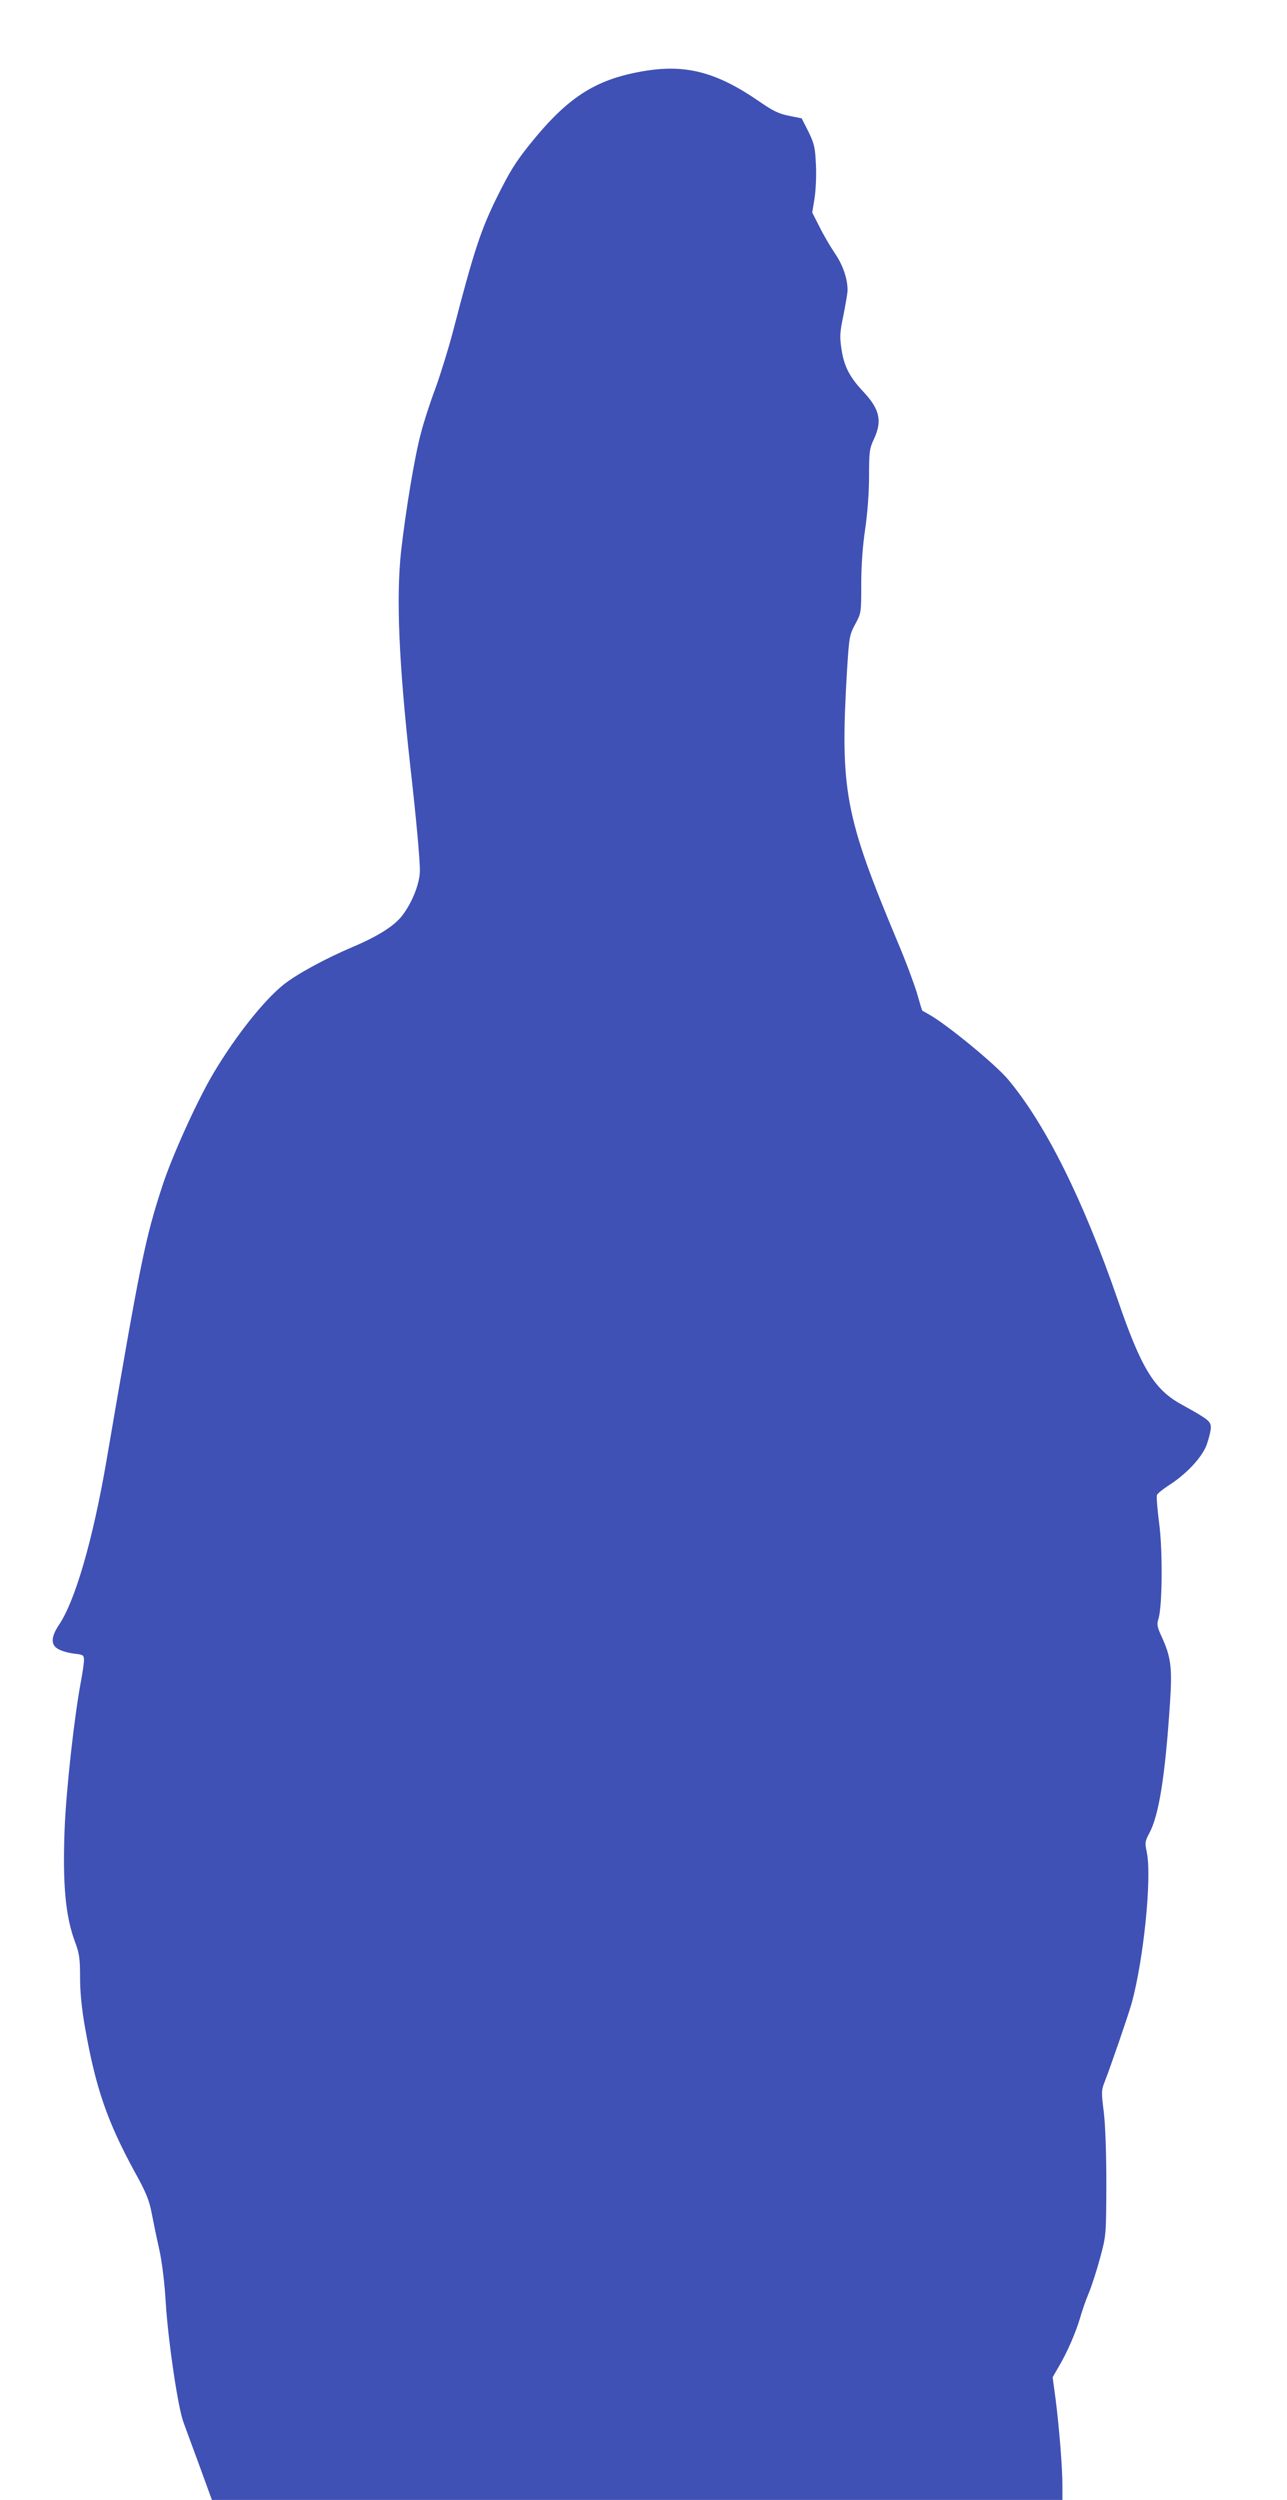 <?xml version="1.0" standalone="no"?>
<!DOCTYPE svg PUBLIC "-//W3C//DTD SVG 20010904//EN"
 "http://www.w3.org/TR/2001/REC-SVG-20010904/DTD/svg10.dtd">
<svg version="1.0" xmlns="http://www.w3.org/2000/svg"
 width="659pt" height="1280pt" viewBox="0 0 659 1280"
 preserveAspectRatio="xMidYMid meet">
<g transform="translate(0,1280) scale(0.1,-0.1)"
fill="#3f51b5" stroke="none">
<path d="M3285 12434 c-242 -43 -383 -136 -577 -379 -70 -88 -98 -134 -160
-258 -86 -173 -121 -280 -228 -692 -23 -88 -64 -221 -91 -295 -28 -74 -61
-177 -74 -229 -32 -118 -78 -399 -101 -601 -26 -238 -12 -572 46 -1095 31
-272 50 -484 50 -542 0 -64 -38 -162 -89 -229 -40 -54 -126 -108 -256 -163
-141 -60 -288 -140 -355 -194 -102 -83 -242 -260 -354 -447 -84 -140 -214
-427 -264 -580 -90 -276 -112 -387 -287 -1410 -69 -402 -160 -718 -244 -841
-41 -62 -42 -103 0 -124 16 -9 52 -19 80 -22 45 -5 49 -8 49 -33 0 -15 -7 -63
-15 -106 -35 -184 -76 -558 -84 -756 -11 -286 4 -452 55 -586 20 -54 24 -82
24 -176 0 -74 8 -159 25 -255 55 -313 114 -483 255 -742 57 -102 74 -145 86
-207 8 -42 25 -126 39 -187 15 -68 28 -175 34 -280 13 -199 62 -530 90 -606
11 -30 48 -132 83 -226 l63 -173 2178 0 2177 0 0 74 c0 96 -17 303 -35 443
l-15 111 30 52 c45 76 88 176 110 250 10 36 30 94 45 129 15 36 41 117 58 180
31 115 31 118 32 376 0 159 -5 303 -13 370 -13 104 -13 113 6 160 30 77 118
333 136 396 62 223 105 648 78 776 -10 47 -9 55 12 95 50 91 82 291 107 670
12 183 5 235 -46 345 -20 44 -22 58 -13 85 20 64 22 354 3 492 -9 70 -14 133
-11 141 2 7 29 29 58 48 93 59 173 145 197 210 11 32 21 71 21 87 0 33 -11 42
-154 121 -136 76 -203 185 -321 529 -177 514 -371 904 -564 1134 -63 75 -308
277 -401 330 -19 11 -36 20 -37 21 -2 1 -14 41 -28 91 -15 49 -59 168 -100
264 -269 643 -294 774 -258 1385 11 172 12 183 42 239 31 57 31 60 31 205 0
93 7 195 20 281 12 82 20 189 20 272 0 124 2 141 25 190 43 92 30 152 -53 241
-71 75 -100 131 -113 218 -10 65 -9 86 10 176 11 56 21 113 21 127 0 59 -24
129 -65 189 -23 34 -59 95 -79 136 l-37 73 12 73 c6 40 10 117 7 171 -4 88 -8
107 -38 169 l-35 69 -65 13 c-51 10 -82 25 -150 72 -223 154 -382 195 -605
155z"/>
</g>
</svg>
